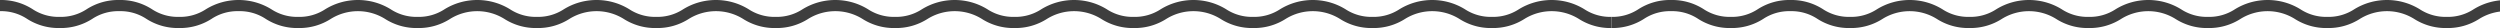 <svg xmlns="http://www.w3.org/2000/svg" width="336" height="3.769"><defs><clipPath id="clip-path"><path id="長方形_88359" data-name="長方形 88359" transform="translate(-17852.5 -15140.402)" fill="#fff" d="M0 0h336v3.769H0z"/></clipPath></defs><g id="マスクグループ_143" data-name="マスクグループ 143" transform="translate(17852.5 15140.402)" clip-path="url(#clip-path)"><g id="グループ_37130" data-name="グループ 37130" transform="translate(-17852.5 -15139.002)" fill="#3e3e3e"><path id="パス_1241247" data-name="パス 1241247" d="M216.572 4.368a7.858 7.858 0 01-4.383-1.231 6.928 6.928 0 00-7.292 0 7.858 7.858 0 01-4.383 1.231 7.851 7.851 0 01-4.381-1.231 6.92 6.92 0 00-7.287 0 7.855 7.855 0 01-4.382 1.231 7.851 7.851 0 01-4.381-1.231 6.916 6.916 0 00-7.285 0 7.846 7.846 0 01-4.379 1.231 7.848 7.848 0 01-4.38-1.231 6.913 6.913 0 00-7.283 0 7.848 7.848 0 01-4.38 1.231A7.848 7.848 0 01148 3.137a6.916 6.916 0 00-7.285 0 7.852 7.852 0 01-4.381 1.231 7.848 7.848 0 01-4.38-1.231 6.914 6.914 0 00-7.284 0 7.848 7.848 0 01-4.38 1.231 7.848 7.848 0 01-4.38-1.231 6.914 6.914 0 00-7.284 0 7.849 7.849 0 01-4.38 1.231 7.848 7.848 0 01-4.38-1.231 6.911 6.911 0 00-7.282 0A7.843 7.843 0 0188.2 4.368a7.848 7.848 0 01-4.38-1.231 6.911 6.911 0 00-7.282 0 7.843 7.843 0 01-4.378 1.231 7.845 7.845 0 01-4.379-1.231 6.907 6.907 0 00-7.279 0 7.842 7.842 0 01-4.378 1.231 7.845 7.845 0 01-4.379-1.231 6.907 6.907 0 00-7.279 0 7.839 7.839 0 01-4.377 1.231 7.845 7.845 0 01-4.379-1.231A6.325 6.325 0 0032.069 2.1a6.319 6.319 0 00-3.639 1.037 7.839 7.839 0 01-4.377 1.231 7.839 7.839 0 01-4.377-1.231A6.317 6.317 0 0016.038 2.1 6.323 6.323 0 0012.4 3.137a7.845 7.845 0 01-4.381 1.231 7.843 7.843 0 01-4.378-1.231A6.325 6.325 0 000 2.1V.6a7.845 7.845 0 014.379 1.231 6.323 6.323 0 003.64 1.037 6.325 6.325 0 003.641-1.037A7.843 7.843 0 0116.038.6a7.837 7.837 0 014.376 1.231 6.319 6.319 0 003.639 1.037 6.319 6.319 0 003.639-1.037 8.4 8.4 0 018.757 0 6.325 6.325 0 003.641 1.037 6.32 6.32 0 003.639-1.037 8.4 8.4 0 018.757 0 6.325 6.325 0 003.641 1.037 6.322 6.322 0 003.64-1.037 8.4 8.4 0 018.757 0 6.325 6.325 0 003.641 1.037A6.323 6.323 0 0075.8 1.831a8.4 8.4 0 018.758 0A6.328 6.328 0 0088.2 2.868a6.323 6.323 0 003.64-1.037 8.4 8.4 0 018.758 0 6.328 6.328 0 003.642 1.037 6.329 6.329 0 003.642-1.037 8.407 8.407 0 018.76 0 6.328 6.328 0 003.642 1.037 6.328 6.328 0 003.642-1.037 8.407 8.407 0 018.76 0 6.328 6.328 0 003.642 1.037 6.331 6.331 0 003.643-1.037 8.409 8.409 0 018.761 0 6.328 6.328 0 003.642 1.037 6.328 6.328 0 003.642-1.037 8.406 8.406 0 018.759 0 6.328 6.328 0 003.642 1.037 6.326 6.326 0 003.641-1.037 8.409 8.409 0 018.761 0 6.331 6.331 0 003.643 1.037 6.334 6.334 0 003.644-1.037 8.413 8.413 0 018.763 0 6.331 6.331 0 003.643 1.037 6.338 6.338 0 003.645-1.037 8.421 8.421 0 018.768 0 6.338 6.338 0 003.645 1.037z" transform="translate(0 -2)"/><path id="パス_1241248" data-name="パス 1241248" d="M208.543 4.368a7.861 7.861 0 01-4.384-1.231 6.923 6.923 0 00-7.288 0 7.852 7.852 0 01-4.381 1.231 7.856 7.856 0 01-4.382-1.231 6.921 6.921 0 00-7.287 0 7.852 7.852 0 01-4.381 1.231 7.849 7.849 0 01-4.38-1.231 6.914 6.914 0 00-7.283 0 7.849 7.849 0 01-4.38 1.231 7.847 7.847 0 01-4.379-1.231 6.915 6.915 0 00-7.284 0 7.849 7.849 0 01-4.38 1.231 7.852 7.852 0 01-4.381-1.231 6.917 6.917 0 00-7.285 0 7.849 7.849 0 01-4.38 1.231 7.849 7.849 0 01-4.38-1.231 6.915 6.915 0 00-7.284 0 7.847 7.847 0 01-4.379 1.231 7.852 7.852 0 01-4.381-1.231 6.915 6.915 0 00-7.284 0 7.847 7.847 0 01-4.379 1.231 7.846 7.846 0 01-4.379-1.231 6.912 6.912 0 00-7.282 0 7.847 7.847 0 01-4.379 1.231A7.846 7.846 0 0175.8 3.137a6.91 6.91 0 00-7.281 0 7.844 7.844 0 01-4.378 1.231 7.843 7.843 0 01-4.378-1.231 6.91 6.91 0 00-7.281 0 7.846 7.846 0 01-4.379 1.231 7.84 7.84 0 01-4.377-1.231 6.908 6.908 0 00-7.28 0 7.846 7.846 0 01-4.379 1.231 7.84 7.84 0 01-4.377-1.231A6.32 6.32 0 0024.053 2.1a6.32 6.32 0 00-3.639 1.037 7.838 7.838 0 01-4.376 1.231 7.844 7.844 0 01-4.378-1.231A6.326 6.326 0 008.019 2.1a6.324 6.324 0 00-3.64 1.037A7.846 7.846 0 010 4.368v-1.5a6.326 6.326 0 003.641-1.037A7.844 7.844 0 018.019.6 7.846 7.846 0 0112.4 1.831a6.324 6.324 0 003.64 1.037 6.318 6.318 0 003.638-1.036A7.839 7.839 0 0124.053.6a7.84 7.84 0 014.377 1.231 6.32 6.32 0 003.639 1.037 6.326 6.326 0 003.641-1.037 8.4 8.4 0 018.757 0 6.32 6.32 0 003.639 1.037 6.326 6.326 0 003.641-1.037 8.4 8.4 0 018.757 0 6.323 6.323 0 003.64 1.037 6.324 6.324 0 003.64-1.037 8.4 8.4 0 018.757 0 6.326 6.326 0 003.641 1.037 6.327 6.327 0 003.641-1.037 8.405 8.405 0 018.758 0 6.326 6.326 0 003.641 1.037 6.327 6.327 0 003.641-1.037 8.409 8.409 0 018.76 0 6.332 6.332 0 003.643 1.037 6.327 6.327 0 003.641-1.037 8.408 8.408 0 018.76 0 6.329 6.329 0 003.642 1.037 6.329 6.329 0 003.642-1.037 8.41 8.41 0 018.761 0 6.332 6.332 0 003.643 1.037A6.329 6.329 0 00148 1.831a8.408 8.408 0 018.76 0 6.327 6.327 0 003.64 1.037 6.329 6.329 0 003.642-1.037 8.407 8.407 0 018.759 0 6.329 6.329 0 003.642 1.037 6.332 6.332 0 003.643-1.037 8.414 8.414 0 018.763 0 6.335 6.335 0 003.644 1.037 6.332 6.332 0 003.643-1.037 8.416 8.416 0 018.764 0 6.34 6.34 0 003.646 1.037 6.34 6.34 0 003.646-1.037A7.86 7.86 0 01216.572.6v1.5a6.339 6.339 0 00-3.645 1.037 7.861 7.861 0 01-4.384 1.231z" transform="translate(216.572 -2)"/><path id="パス_1241249" data-name="パス 1241249" d="M208.543 4.368a7.861 7.861 0 01-4.384-1.231 6.923 6.923 0 00-7.288 0 7.852 7.852 0 01-4.381 1.231 7.856 7.856 0 01-4.382-1.231 6.921 6.921 0 00-7.287 0 7.852 7.852 0 01-4.381 1.231 7.849 7.849 0 01-4.38-1.231 6.914 6.914 0 00-7.283 0 7.849 7.849 0 01-4.38 1.231 7.847 7.847 0 01-4.379-1.231 6.915 6.915 0 00-7.284 0 7.849 7.849 0 01-4.38 1.231 7.852 7.852 0 01-4.381-1.231 6.917 6.917 0 00-7.285 0 7.849 7.849 0 01-4.38 1.231 7.849 7.849 0 01-4.38-1.231 6.915 6.915 0 00-7.284 0 7.847 7.847 0 01-4.379 1.231 7.852 7.852 0 01-4.381-1.231 6.915 6.915 0 00-7.284 0 7.847 7.847 0 01-4.379 1.231 7.846 7.846 0 01-4.379-1.231 6.912 6.912 0 00-7.282 0 7.847 7.847 0 01-4.379 1.231A7.846 7.846 0 0175.8 3.137a6.91 6.91 0 00-7.281 0 7.844 7.844 0 01-4.378 1.231 7.843 7.843 0 01-4.378-1.231 6.91 6.91 0 00-7.281 0 7.846 7.846 0 01-4.379 1.231 7.84 7.84 0 01-4.377-1.231 6.908 6.908 0 00-7.28 0 7.846 7.846 0 01-4.379 1.231 7.84 7.84 0 01-4.377-1.231A6.32 6.32 0 0024.053 2.1a6.32 6.32 0 00-3.639 1.037 7.838 7.838 0 01-4.376 1.231 7.844 7.844 0 01-4.378-1.231A6.326 6.326 0 008.019 2.1a6.324 6.324 0 00-3.64 1.037A7.846 7.846 0 010 4.368v-1.5a6.326 6.326 0 003.641-1.037A7.844 7.844 0 018.019.6 7.846 7.846 0 0112.4 1.831a6.324 6.324 0 003.64 1.037 6.318 6.318 0 003.638-1.036A7.839 7.839 0 0124.053.6a7.84 7.84 0 014.377 1.231 6.32 6.32 0 003.639 1.037 6.326 6.326 0 003.641-1.037 8.4 8.4 0 018.757 0 6.32 6.32 0 003.639 1.037 6.326 6.326 0 003.641-1.037 8.4 8.4 0 018.757 0 6.323 6.323 0 003.64 1.037 6.324 6.324 0 003.64-1.037 8.4 8.4 0 018.757 0 6.326 6.326 0 003.641 1.037 6.327 6.327 0 003.641-1.037 8.405 8.405 0 018.758 0 6.326 6.326 0 003.641 1.037 6.327 6.327 0 003.641-1.037 8.409 8.409 0 018.76 0 6.332 6.332 0 003.643 1.037 6.327 6.327 0 003.641-1.037 8.408 8.408 0 018.76 0 6.329 6.329 0 003.642 1.037 6.329 6.329 0 003.642-1.037 8.41 8.41 0 018.761 0 6.332 6.332 0 003.643 1.037A6.329 6.329 0 00148 1.831a8.408 8.408 0 018.76 0 6.327 6.327 0 003.64 1.037 6.329 6.329 0 003.642-1.037 8.407 8.407 0 018.759 0 6.329 6.329 0 003.642 1.037 6.332 6.332 0 003.643-1.037 8.414 8.414 0 018.763 0 6.335 6.335 0 003.644 1.037 6.332 6.332 0 003.643-1.037 8.416 8.416 0 018.764 0 6.34 6.34 0 003.646 1.037 6.34 6.34 0 003.646-1.037A7.86 7.86 0 01216.572.6v1.5a6.339 6.339 0 00-3.645 1.037 7.861 7.861 0 01-4.384 1.231z" transform="translate(425.572 -2)"/></g></g></svg>